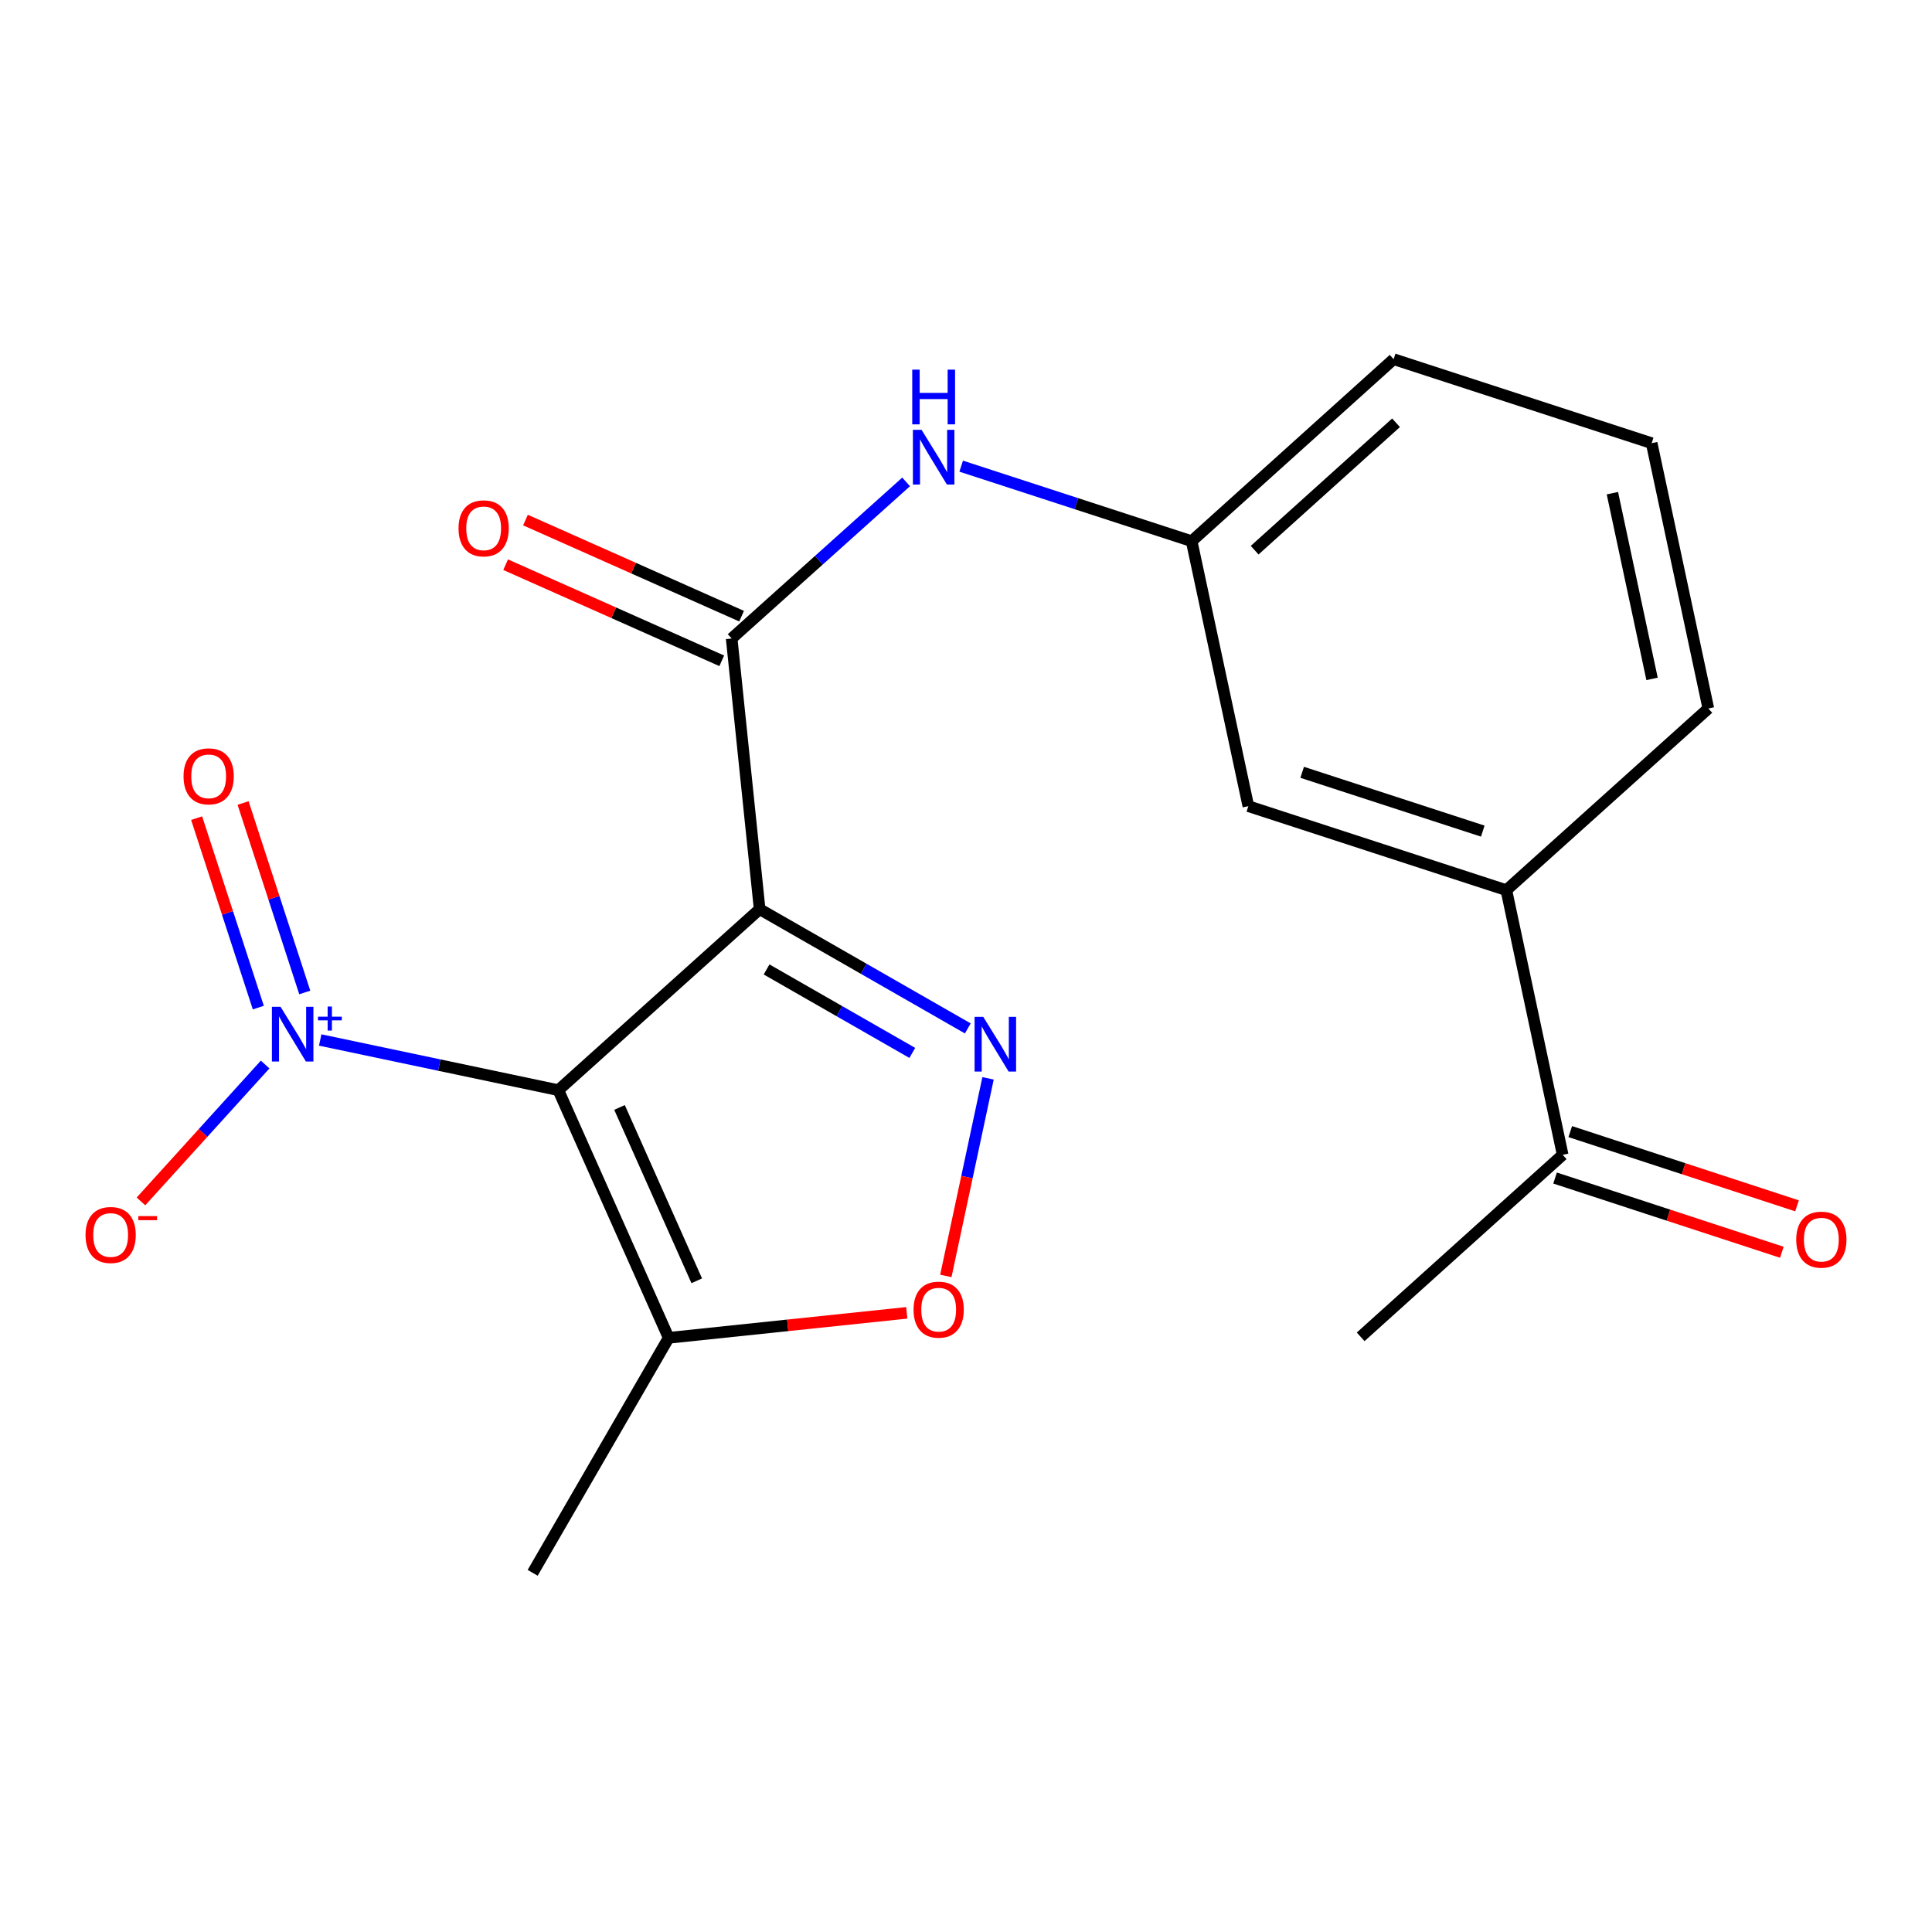 <?xml version='1.0' encoding='iso-8859-1'?>
<svg version='1.1' baseProfile='full'
              xmlns='http://www.w3.org/2000/svg'
                      xmlns:rdkit='http://www.rdkit.org/xml'
                      xmlns:xlink='http://www.w3.org/1999/xlink'
                  xml:space='preserve'
width='1000px' height='1000px' viewBox='0 0 1000 1000'>
<!-- END OF HEADER -->
<rect style='opacity:1.0;fill:#FFFFFF;stroke:none' width='1000' height='1000' x='0' y='0'> </rect>
<path class='bond-0' d='M 288.997,564.27 L 393.192,470.583' style='fill:none;fill-rule:evenodd;stroke:#000000;stroke-width:6px;stroke-linecap:butt;stroke-linejoin:miter;stroke-opacity:1' />
<path class='bond-2' d='M 288.997,564.27 L 227.365,551.282' style='fill:none;fill-rule:evenodd;stroke:#000000;stroke-width:6px;stroke-linecap:butt;stroke-linejoin:miter;stroke-opacity:1' />
<path class='bond-2' d='M 227.365,551.282 L 165.733,538.293' style='fill:none;fill-rule:evenodd;stroke:#0000FF;stroke-width:6px;stroke-linecap:butt;stroke-linejoin:miter;stroke-opacity:1' />
<path class='bond-4' d='M 288.997,564.27 L 346.103,692.46' style='fill:none;fill-rule:evenodd;stroke:#000000;stroke-width:6px;stroke-linecap:butt;stroke-linejoin:miter;stroke-opacity:1' />
<path class='bond-4' d='M 320.661,573.209 L 360.635,662.941' style='fill:none;fill-rule:evenodd;stroke:#000000;stroke-width:6px;stroke-linecap:butt;stroke-linejoin:miter;stroke-opacity:1' />
<path class='bond-1' d='M 393.192,470.583 L 447.062,501.445' style='fill:none;fill-rule:evenodd;stroke:#000000;stroke-width:6px;stroke-linecap:butt;stroke-linejoin:miter;stroke-opacity:1' />
<path class='bond-1' d='M 447.062,501.445 L 500.931,532.306' style='fill:none;fill-rule:evenodd;stroke:#0000FF;stroke-width:6px;stroke-linecap:butt;stroke-linejoin:miter;stroke-opacity:1' />
<path class='bond-1' d='M 396.783,501.783 L 434.492,523.386' style='fill:none;fill-rule:evenodd;stroke:#000000;stroke-width:6px;stroke-linecap:butt;stroke-linejoin:miter;stroke-opacity:1' />
<path class='bond-1' d='M 434.492,523.386 L 472.2,544.989' style='fill:none;fill-rule:evenodd;stroke:#0000FF;stroke-width:6px;stroke-linecap:butt;stroke-linejoin:miter;stroke-opacity:1' />
<path class='bond-3' d='M 393.192,470.583 L 378.708,330.481' style='fill:none;fill-rule:evenodd;stroke:#000000;stroke-width:6px;stroke-linecap:butt;stroke-linejoin:miter;stroke-opacity:1' />
<path class='bond-20' d='M 511.412,558.143 L 500.489,609.279' style='fill:none;fill-rule:evenodd;stroke:#0000FF;stroke-width:6px;stroke-linecap:butt;stroke-linejoin:miter;stroke-opacity:1' />
<path class='bond-20' d='M 500.489,609.279 L 489.566,660.415' style='fill:none;fill-rule:evenodd;stroke:#FF0000;stroke-width:6px;stroke-linecap:butt;stroke-linejoin:miter;stroke-opacity:1' />
<path class='bond-7' d='M 137.234,550.994 L 105.097,586.423' style='fill:none;fill-rule:evenodd;stroke:#0000FF;stroke-width:6px;stroke-linecap:butt;stroke-linejoin:miter;stroke-opacity:1' />
<path class='bond-7' d='M 105.097,586.423 L 72.961,621.852' style='fill:none;fill-rule:evenodd;stroke:#FF0000;stroke-width:6px;stroke-linecap:butt;stroke-linejoin:miter;stroke-opacity:1' />
<path class='bond-9' d='M 157.748,513.704 L 141.784,464.672' style='fill:none;fill-rule:evenodd;stroke:#0000FF;stroke-width:6px;stroke-linecap:butt;stroke-linejoin:miter;stroke-opacity:1' />
<path class='bond-9' d='M 141.784,464.672 L 125.82,415.639' style='fill:none;fill-rule:evenodd;stroke:#FF0000;stroke-width:6px;stroke-linecap:butt;stroke-linejoin:miter;stroke-opacity:1' />
<path class='bond-9' d='M 133.704,521.532 L 117.74,472.5' style='fill:none;fill-rule:evenodd;stroke:#0000FF;stroke-width:6px;stroke-linecap:butt;stroke-linejoin:miter;stroke-opacity:1' />
<path class='bond-9' d='M 117.74,472.5 L 101.776,423.468' style='fill:none;fill-rule:evenodd;stroke:#FF0000;stroke-width:6px;stroke-linecap:butt;stroke-linejoin:miter;stroke-opacity:1' />
<path class='bond-6' d='M 378.708,330.481 L 423.855,289.957' style='fill:none;fill-rule:evenodd;stroke:#000000;stroke-width:6px;stroke-linecap:butt;stroke-linejoin:miter;stroke-opacity:1' />
<path class='bond-6' d='M 423.855,289.957 L 469.002,249.432' style='fill:none;fill-rule:evenodd;stroke:#0000FF;stroke-width:6px;stroke-linecap:butt;stroke-linejoin:miter;stroke-opacity:1' />
<path class='bond-11' d='M 383.846,318.929 L 327.916,294.055' style='fill:none;fill-rule:evenodd;stroke:#000000;stroke-width:6px;stroke-linecap:butt;stroke-linejoin:miter;stroke-opacity:1' />
<path class='bond-11' d='M 327.916,294.055 L 271.986,269.181' style='fill:none;fill-rule:evenodd;stroke:#FF0000;stroke-width:6px;stroke-linecap:butt;stroke-linejoin:miter;stroke-opacity:1' />
<path class='bond-11' d='M 373.571,342.033 L 317.641,317.159' style='fill:none;fill-rule:evenodd;stroke:#000000;stroke-width:6px;stroke-linecap:butt;stroke-linejoin:miter;stroke-opacity:1' />
<path class='bond-11' d='M 317.641,317.159 L 261.711,292.285' style='fill:none;fill-rule:evenodd;stroke:#FF0000;stroke-width:6px;stroke-linecap:butt;stroke-linejoin:miter;stroke-opacity:1' />
<path class='bond-5' d='M 346.103,692.46 L 407.722,685.993' style='fill:none;fill-rule:evenodd;stroke:#000000;stroke-width:6px;stroke-linecap:butt;stroke-linejoin:miter;stroke-opacity:1' />
<path class='bond-5' d='M 407.722,685.993 L 469.341,679.526' style='fill:none;fill-rule:evenodd;stroke:#FF0000;stroke-width:6px;stroke-linecap:butt;stroke-linejoin:miter;stroke-opacity:1' />
<path class='bond-15' d='M 346.103,692.46 L 275.707,814.089' style='fill:none;fill-rule:evenodd;stroke:#000000;stroke-width:6px;stroke-linecap:butt;stroke-linejoin:miter;stroke-opacity:1' />
<path class='bond-12' d='M 497.506,241.279 L 557.151,260.699' style='fill:none;fill-rule:evenodd;stroke:#0000FF;stroke-width:6px;stroke-linecap:butt;stroke-linejoin:miter;stroke-opacity:1' />
<path class='bond-12' d='M 557.151,260.699 L 616.796,280.118' style='fill:none;fill-rule:evenodd;stroke:#000000;stroke-width:6px;stroke-linecap:butt;stroke-linejoin:miter;stroke-opacity:1' />
<path class='bond-8' d='M 779.685,460.749 L 646.143,417.27' style='fill:none;fill-rule:evenodd;stroke:#000000;stroke-width:6px;stroke-linecap:butt;stroke-linejoin:miter;stroke-opacity:1' />
<path class='bond-8' d='M 767.482,430.183 L 674.003,399.748' style='fill:none;fill-rule:evenodd;stroke:#000000;stroke-width:6px;stroke-linecap:butt;stroke-linejoin:miter;stroke-opacity:1' />
<path class='bond-10' d='M 779.685,460.749 L 808.835,597.733' style='fill:none;fill-rule:evenodd;stroke:#000000;stroke-width:6px;stroke-linecap:butt;stroke-linejoin:miter;stroke-opacity:1' />
<path class='bond-21' d='M 779.685,460.749 L 884.231,366.711' style='fill:none;fill-rule:evenodd;stroke:#000000;stroke-width:6px;stroke-linecap:butt;stroke-linejoin:miter;stroke-opacity:1' />
<path class='bond-14' d='M 804.901,609.749 L 863.587,628.96' style='fill:none;fill-rule:evenodd;stroke:#000000;stroke-width:6px;stroke-linecap:butt;stroke-linejoin:miter;stroke-opacity:1' />
<path class='bond-14' d='M 863.587,628.96 L 922.272,648.171' style='fill:none;fill-rule:evenodd;stroke:#FF0000;stroke-width:6px;stroke-linecap:butt;stroke-linejoin:miter;stroke-opacity:1' />
<path class='bond-14' d='M 812.768,585.717 L 871.453,604.928' style='fill:none;fill-rule:evenodd;stroke:#000000;stroke-width:6px;stroke-linecap:butt;stroke-linejoin:miter;stroke-opacity:1' />
<path class='bond-14' d='M 871.453,604.928 L 930.139,624.139' style='fill:none;fill-rule:evenodd;stroke:#FF0000;stroke-width:6px;stroke-linecap:butt;stroke-linejoin:miter;stroke-opacity:1' />
<path class='bond-19' d='M 808.835,597.733 L 704.274,691.94' style='fill:none;fill-rule:evenodd;stroke:#000000;stroke-width:6px;stroke-linecap:butt;stroke-linejoin:miter;stroke-opacity:1' />
<path class='bond-13' d='M 616.796,280.118 L 646.143,417.27' style='fill:none;fill-rule:evenodd;stroke:#000000;stroke-width:6px;stroke-linecap:butt;stroke-linejoin:miter;stroke-opacity:1' />
<path class='bond-18' d='M 616.796,280.118 L 721.343,185.911' style='fill:none;fill-rule:evenodd;stroke:#000000;stroke-width:6px;stroke-linecap:butt;stroke-linejoin:miter;stroke-opacity:1' />
<path class='bond-18' d='M 649.406,284.772 L 722.588,218.828' style='fill:none;fill-rule:evenodd;stroke:#000000;stroke-width:6px;stroke-linecap:butt;stroke-linejoin:miter;stroke-opacity:1' />
<path class='bond-16' d='M 884.231,366.711 L 854.898,229.39' style='fill:none;fill-rule:evenodd;stroke:#000000;stroke-width:6px;stroke-linecap:butt;stroke-linejoin:miter;stroke-opacity:1' />
<path class='bond-16' d='M 855.102,351.395 L 834.57,255.271' style='fill:none;fill-rule:evenodd;stroke:#000000;stroke-width:6px;stroke-linecap:butt;stroke-linejoin:miter;stroke-opacity:1' />
<path class='bond-17' d='M 854.898,229.39 L 721.343,185.911' style='fill:none;fill-rule:evenodd;stroke:#000000;stroke-width:6px;stroke-linecap:butt;stroke-linejoin:miter;stroke-opacity:1' />
<path  class='atom-2' d='M 508.926 526.313
L 518.206 541.313
Q 519.126 542.793, 520.606 545.473
Q 522.086 548.153, 522.166 548.313
L 522.166 526.313
L 525.926 526.313
L 525.926 554.633
L 522.046 554.633
L 512.086 538.233
Q 510.926 536.313, 509.686 534.113
Q 508.486 531.913, 508.126 531.233
L 508.126 554.633
L 504.446 554.633
L 504.446 526.313
L 508.926 526.313
' fill='#0000FF'/>
<path  class='atom-3' d='M 145.219 521.129
L 154.499 536.129
Q 155.419 537.609, 156.899 540.289
Q 158.379 542.969, 158.459 543.129
L 158.459 521.129
L 162.219 521.129
L 162.219 549.449
L 158.339 549.449
L 148.379 533.049
Q 147.219 531.129, 145.979 528.929
Q 144.779 526.729, 144.419 526.049
L 144.419 549.449
L 140.739 549.449
L 140.739 521.129
L 145.219 521.129
' fill='#0000FF'/>
<path  class='atom-3' d='M 164.595 526.234
L 169.585 526.234
L 169.585 520.98
L 171.803 520.98
L 171.803 526.234
L 176.924 526.234
L 176.924 528.135
L 171.803 528.135
L 171.803 533.415
L 169.585 533.415
L 169.585 528.135
L 164.595 528.135
L 164.595 526.234
' fill='#0000FF'/>
<path  class='atom-6' d='M 472.854 677.873
Q 472.854 671.073, 476.214 667.273
Q 479.574 663.473, 485.854 663.473
Q 492.134 663.473, 495.494 667.273
Q 498.854 671.073, 498.854 677.873
Q 498.854 684.753, 495.454 688.673
Q 492.054 692.553, 485.854 692.553
Q 479.614 692.553, 476.214 688.673
Q 472.854 684.793, 472.854 677.873
M 485.854 689.353
Q 490.174 689.353, 492.494 686.473
Q 494.854 683.553, 494.854 677.873
Q 494.854 672.313, 492.494 669.513
Q 490.174 666.673, 485.854 666.673
Q 481.534 666.673, 479.174 669.473
Q 476.854 672.273, 476.854 677.873
Q 476.854 683.593, 479.174 686.473
Q 481.534 689.353, 485.854 689.353
' fill='#FF0000'/>
<path  class='atom-7' d='M 476.995 222.479
L 486.275 237.479
Q 487.195 238.959, 488.675 241.639
Q 490.155 244.319, 490.235 244.479
L 490.235 222.479
L 493.995 222.479
L 493.995 250.799
L 490.115 250.799
L 480.155 234.399
Q 478.995 232.479, 477.755 230.279
Q 476.555 228.079, 476.195 227.399
L 476.195 250.799
L 472.515 250.799
L 472.515 222.479
L 476.995 222.479
' fill='#0000FF'/>
<path  class='atom-7' d='M 472.175 191.327
L 476.015 191.327
L 476.015 203.367
L 490.495 203.367
L 490.495 191.327
L 494.335 191.327
L 494.335 219.647
L 490.495 219.647
L 490.495 206.567
L 476.015 206.567
L 476.015 219.647
L 472.175 219.647
L 472.175 191.327
' fill='#0000FF'/>
<path  class='atom-8' d='M 44.273 639.227
Q 44.273 632.427, 47.633 628.627
Q 50.992 624.827, 57.273 624.827
Q 63.553 624.827, 66.912 628.627
Q 70.272 632.427, 70.272 639.227
Q 70.272 646.107, 66.873 650.027
Q 63.472 653.907, 57.273 653.907
Q 51.032 653.907, 47.633 650.027
Q 44.273 646.147, 44.273 639.227
M 57.273 650.707
Q 61.593 650.707, 63.913 647.827
Q 66.272 644.907, 66.272 639.227
Q 66.272 633.667, 63.913 630.867
Q 61.593 628.027, 57.273 628.027
Q 52.953 628.027, 50.593 630.827
Q 48.273 633.627, 48.273 639.227
Q 48.273 644.947, 50.593 647.827
Q 52.953 650.707, 57.273 650.707
' fill='#FF0000'/>
<path  class='atom-8' d='M 71.593 629.449
L 81.281 629.449
L 81.281 631.561
L 71.593 631.561
L 71.593 629.449
' fill='#FF0000'/>
<path  class='atom-10' d='M 95 401.827
Q 95 395.027, 98.36 391.227
Q 101.72 387.427, 108 387.427
Q 114.28 387.427, 117.64 391.227
Q 121 395.027, 121 401.827
Q 121 408.707, 117.6 412.627
Q 114.2 416.507, 108 416.507
Q 101.76 416.507, 98.36 412.627
Q 95 408.747, 95 401.827
M 108 413.307
Q 112.32 413.307, 114.64 410.427
Q 117 407.507, 117 401.827
Q 117 396.267, 114.64 393.467
Q 112.32 390.627, 108 390.627
Q 103.68 390.627, 101.32 393.427
Q 99 396.227, 99 401.827
Q 99 407.547, 101.32 410.427
Q 103.68 413.307, 108 413.307
' fill='#FF0000'/>
<path  class='atom-12' d='M 237.336 273.469
Q 237.336 266.669, 240.696 262.869
Q 244.056 259.069, 250.336 259.069
Q 256.616 259.069, 259.976 262.869
Q 263.336 266.669, 263.336 273.469
Q 263.336 280.349, 259.936 284.269
Q 256.536 288.149, 250.336 288.149
Q 244.096 288.149, 240.696 284.269
Q 237.336 280.389, 237.336 273.469
M 250.336 284.949
Q 254.656 284.949, 256.976 282.069
Q 259.336 279.149, 259.336 273.469
Q 259.336 267.909, 256.976 265.109
Q 254.656 262.269, 250.336 262.269
Q 246.016 262.269, 243.656 265.069
Q 241.336 267.869, 241.336 273.469
Q 241.336 279.189, 243.656 282.069
Q 246.016 284.949, 250.336 284.949
' fill='#FF0000'/>
<path  class='atom-15' d='M 929.727 641.643
Q 929.727 634.843, 933.087 631.043
Q 936.447 627.243, 942.727 627.243
Q 949.007 627.243, 952.367 631.043
Q 955.727 634.843, 955.727 641.643
Q 955.727 648.523, 952.327 652.443
Q 948.927 656.323, 942.727 656.323
Q 936.487 656.323, 933.087 652.443
Q 929.727 648.563, 929.727 641.643
M 942.727 653.123
Q 947.047 653.123, 949.367 650.243
Q 951.727 647.323, 951.727 641.643
Q 951.727 636.083, 949.367 633.283
Q 947.047 630.443, 942.727 630.443
Q 938.407 630.443, 936.047 633.243
Q 933.727 636.043, 933.727 641.643
Q 933.727 647.363, 936.047 650.243
Q 938.407 653.123, 942.727 653.123
' fill='#FF0000'/>
</svg>
